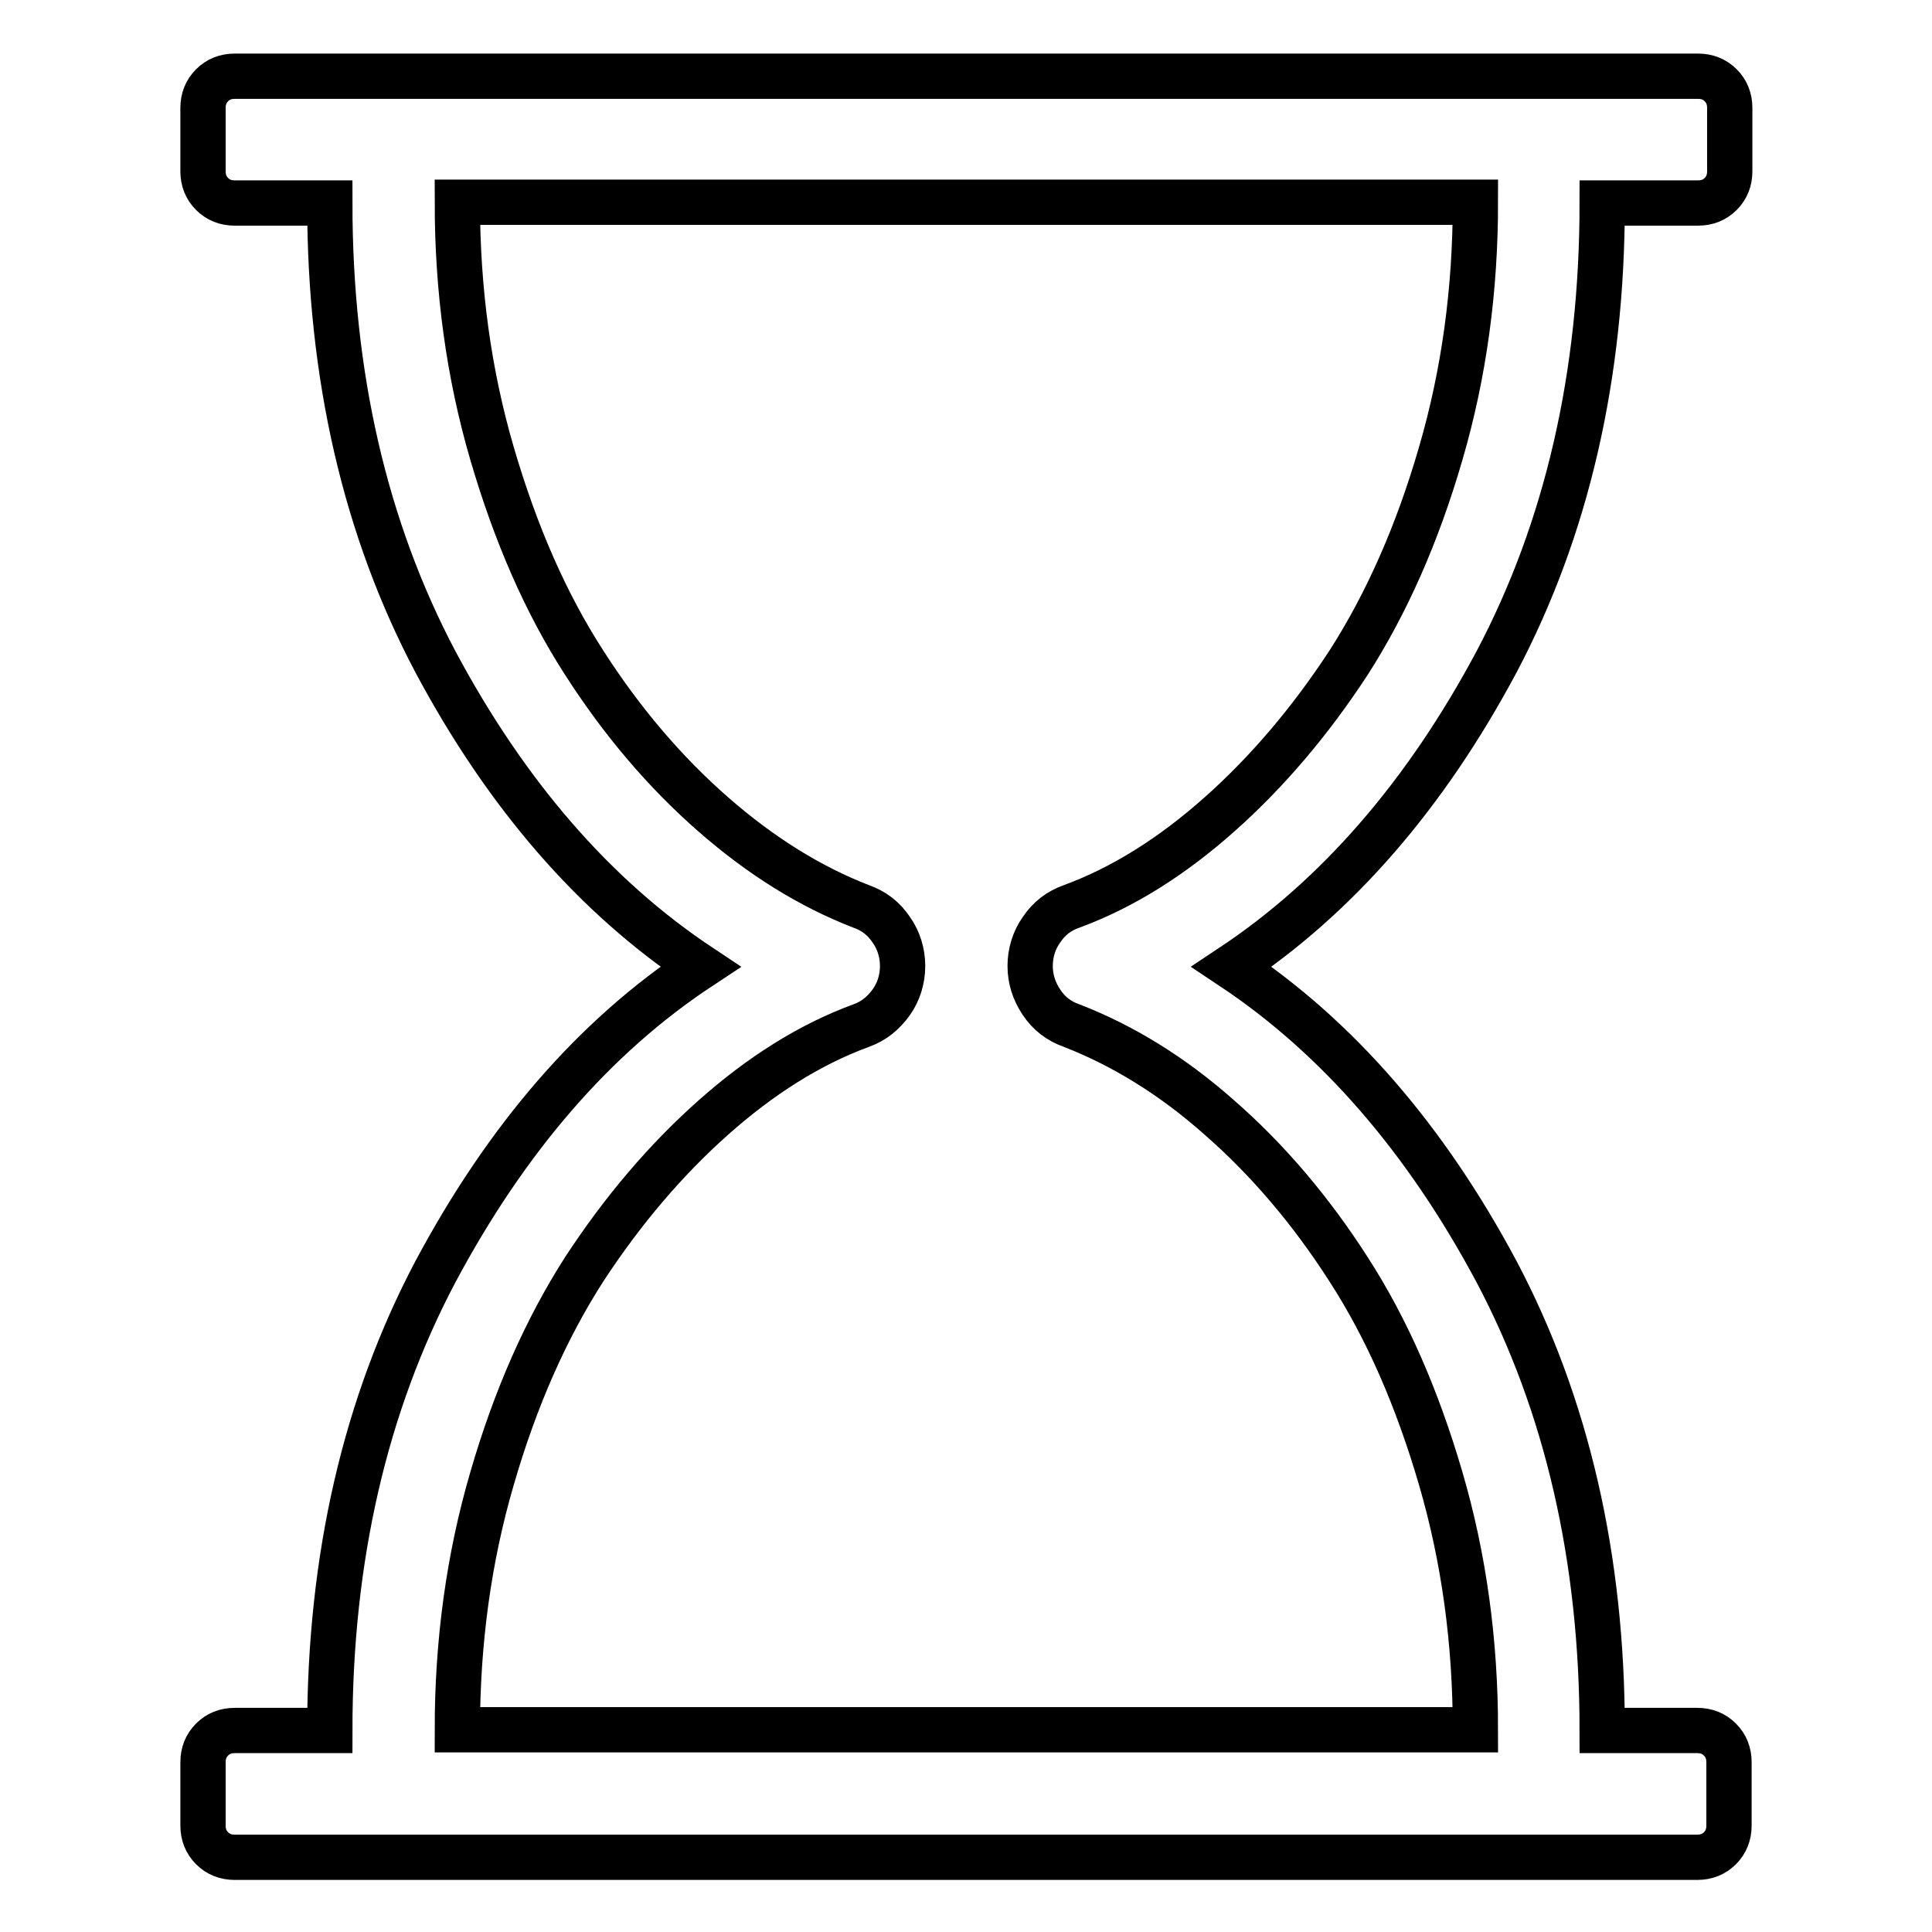 <?xml version="1.0" encoding="utf-8"?>
<!-- Svg Vector Icons : http://www.onlinewebfonts.com/icon -->
<!DOCTYPE svg PUBLIC "-//W3C//DTD SVG 1.1//EN" "http://www.w3.org/Graphics/SVG/1.1/DTD/svg11.dtd">
<svg version="1.1" xmlns="http://www.w3.org/2000/svg" xmlns:xlink="http://www.w3.org/1999/xlink" x="0px" y="0px" viewBox="0 0 256 256" enable-background="new 0 0 256 256" xml:space="preserve">
<g> <path stroke-width="6" fill-opacity="0" stroke="#000000"  d="M212.3,26.9c0,22.9-4.7,43.2-14,60.8c-9.4,17.6-21.1,31.1-35.1,40.4c14,9.3,25.7,22.8,35.1,40.4 c9.3,17.6,14,37.9,14,60.8h12.6c1.2,0,2.2,0.4,3,1.2s1.2,1.8,1.2,3v8.4c0,1.2-0.4,2.2-1.2,3c-0.8,0.8-1.8,1.2-3,1.2H31.1 c-1.2,0-2.2-0.4-3-1.2c-0.8-0.8-1.2-1.8-1.2-3v-8.4c0-1.2,0.4-2.2,1.2-3c0.8-0.8,1.8-1.2,3-1.2h12.6c0-22.9,4.7-43.2,14-60.8 c9.4-17.6,21-31.1,35.1-40.4c-14-9.3-25.7-22.8-35.1-40.4c-9.3-17.6-14-37.9-14-60.8H31.1c-1.2,0-2.2-0.4-3-1.2 c-0.8-0.8-1.2-1.8-1.2-3v-8.4c0-1.2,0.4-2.2,1.2-3c0.8-0.8,1.8-1.2,3-1.2h193.9c1.2,0,2.2,0.4,3,1.2s1.2,1.8,1.2,3v8.4 c0,1.2-0.4,2.2-1.2,3c-0.8,0.8-1.8,1.2-3,1.2H212.3z M142,120.1c6.8-2.5,13.3-6.6,19.6-12.2c6.3-5.6,12-12.3,17.1-20.1 c5-7.8,9.1-17,12.2-27.7c3.1-10.6,4.6-21.7,4.6-33.3H60.6c0,11.6,1.5,22.7,4.6,33.3c3.1,10.6,7.1,19.8,12.2,27.7 c5,7.8,10.7,14.5,17.1,20.1s12.9,9.6,19.6,12.2c1.7,0.6,3,1.6,4,3.1c1,1.4,1.5,3.1,1.5,4.8s-0.5,3.4-1.5,4.8c-1,1.4-2.3,2.5-4,3.1 c-6.8,2.5-13.3,6.6-19.6,12.2c-6.3,5.6-12,12.3-17.1,20.1c-5,7.8-9.1,17-12.2,27.7c-3.1,10.6-4.6,21.7-4.6,33.3h134.9 c0-11.6-1.5-22.7-4.6-33.3c-3.1-10.6-7.1-19.8-12.2-27.7c-5-7.8-10.7-14.5-17.1-20.1c-6.3-5.6-12.9-9.6-19.6-12.2 c-1.7-0.6-3-1.6-4-3.1c-1-1.5-1.5-3.1-1.5-4.8s0.5-3.4,1.5-4.8C139,121.7,140.3,120.7,142,120.1L142,120.1z"/></g>
</svg>